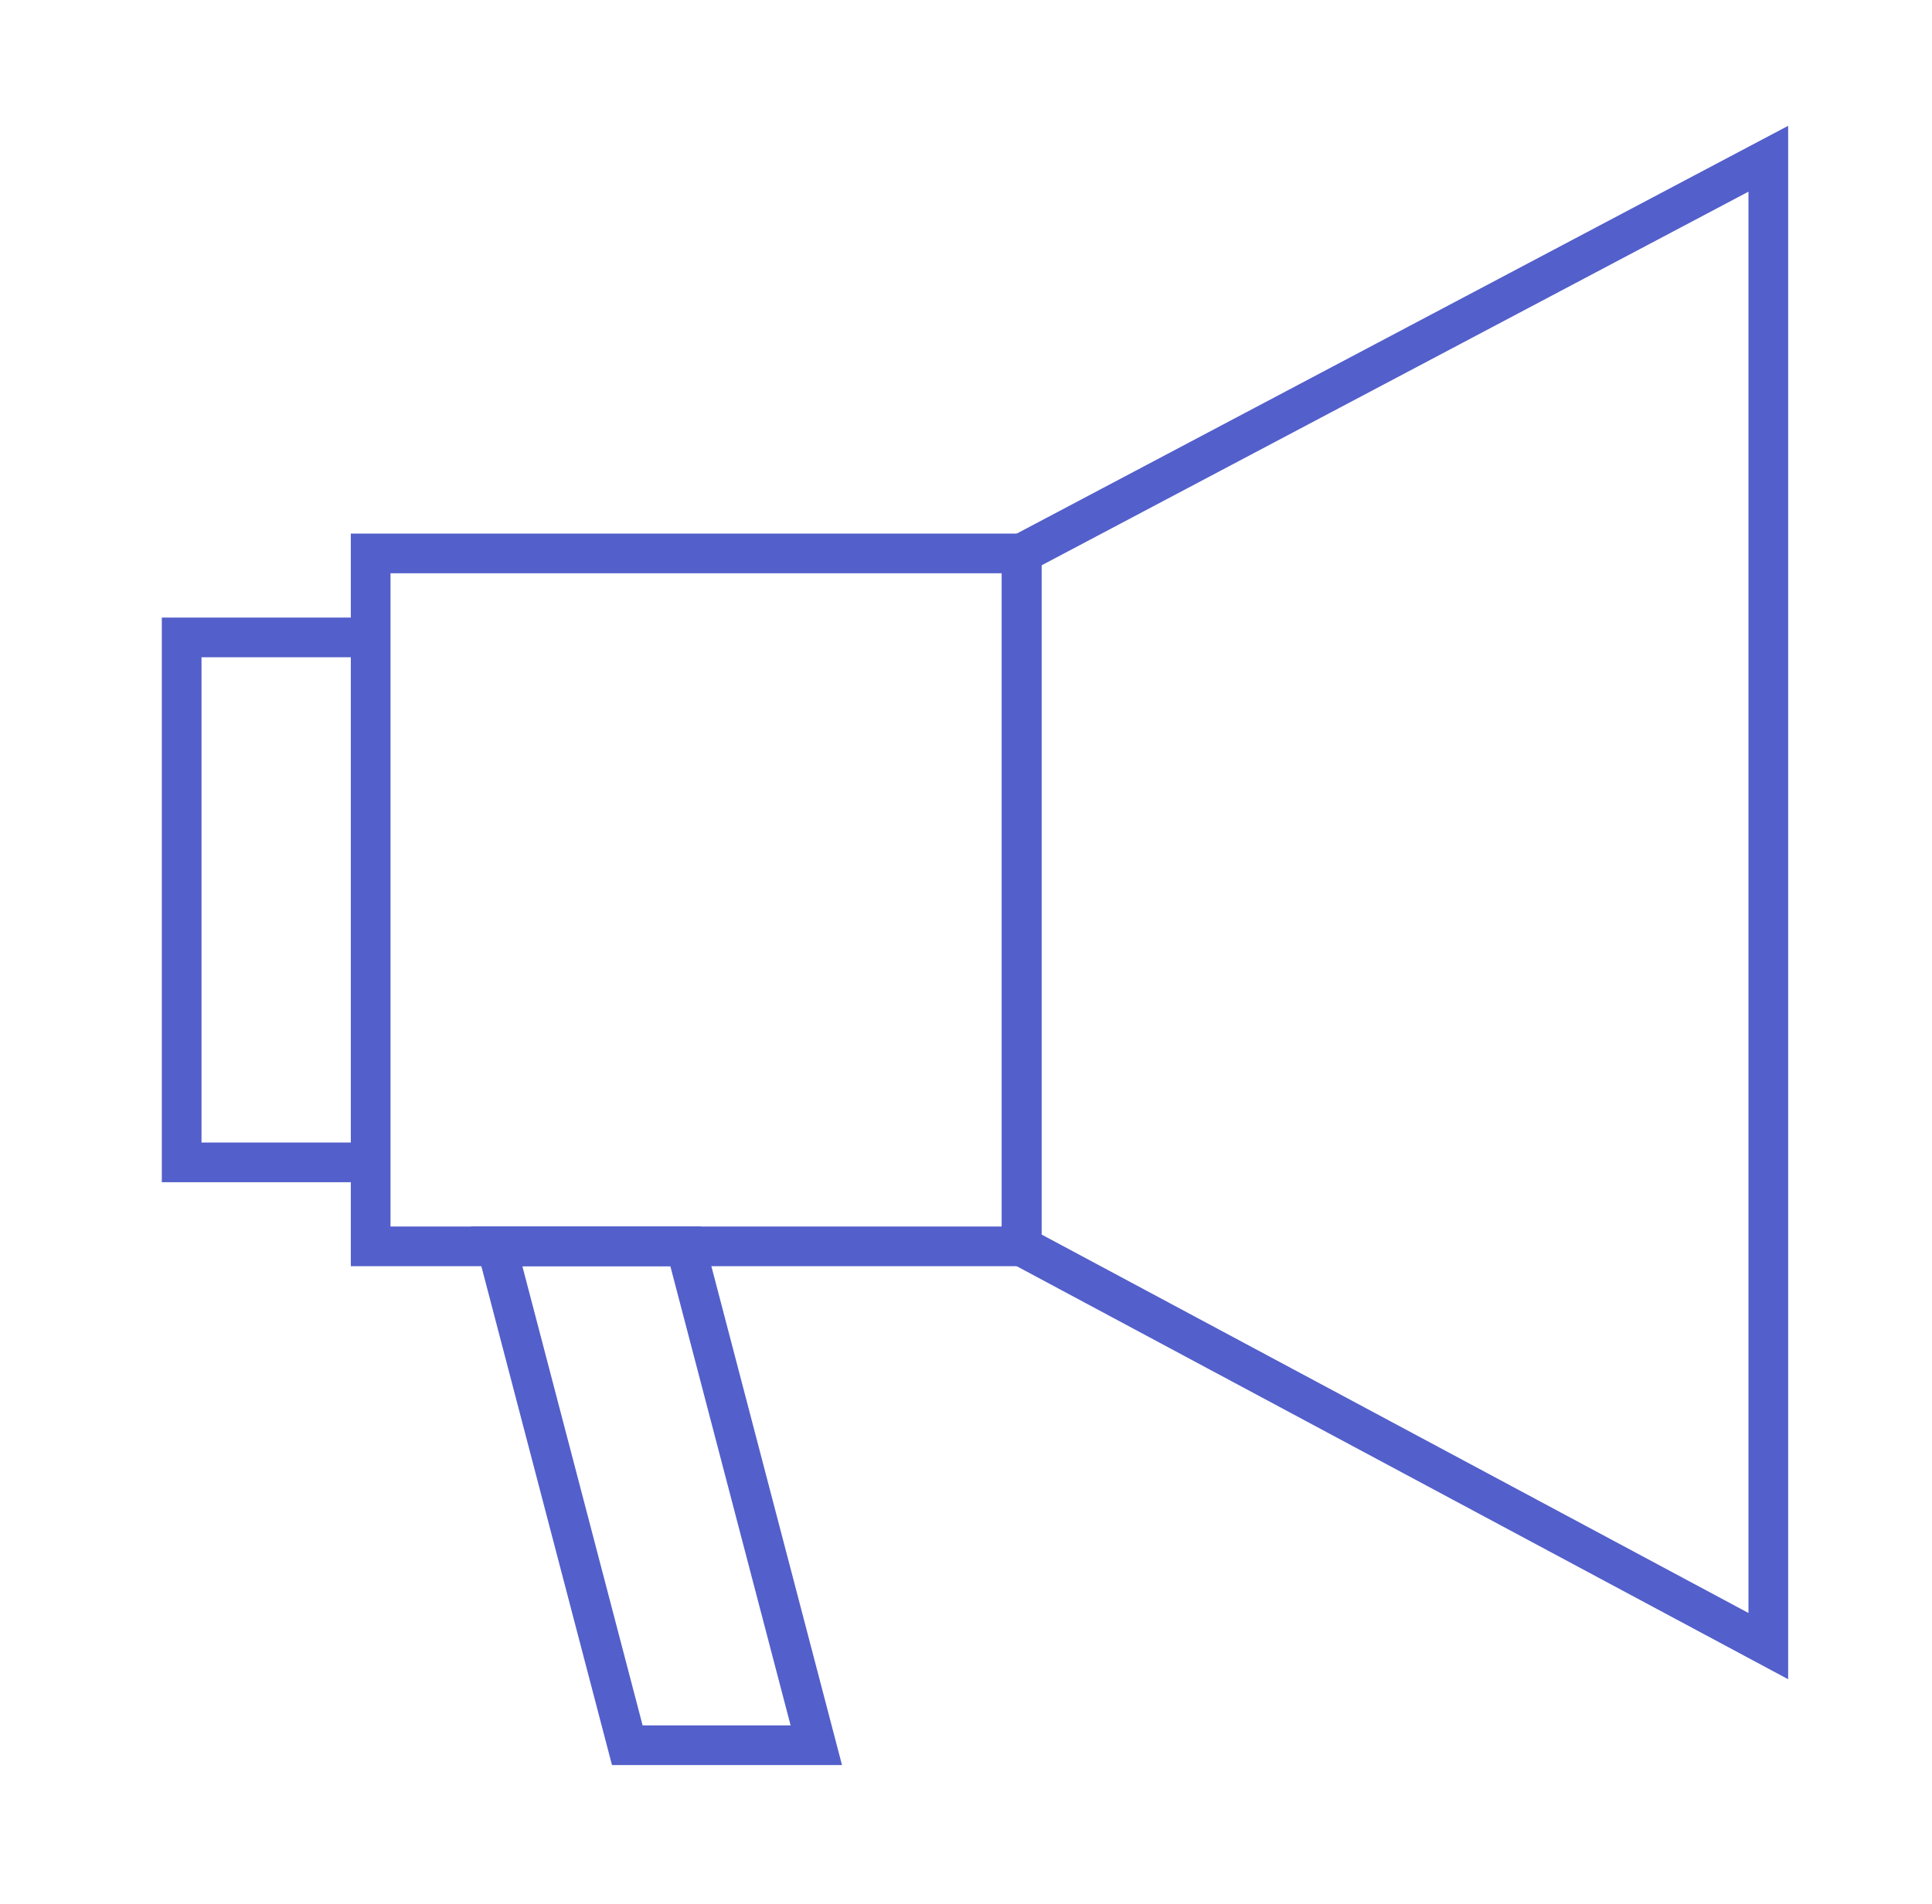 <?xml version="1.0" encoding="UTF-8"?> <svg xmlns="http://www.w3.org/2000/svg" width="69" height="68" viewBox="0 0 69 68" fill="none"><path d="M13.238 19.767H36.488V44.517H13.238V19.767Z" stroke="#535FCA" stroke-width="1.417"></path><path d="M13.238 22.767L6.488 22.767V41.517H13.238" stroke="#535FCA" stroke-width="1.417"></path><path d="M36.488 19.767L63.154 5.67V58.795L36.488 44.517V19.767Z" stroke="#535FCA" stroke-width="1.417"></path><path d="M17.738 44.517H24.488L29.154 62.336H22.404L17.738 44.517Z" stroke="#535FCA" stroke-width="1.417"></path></svg> 
